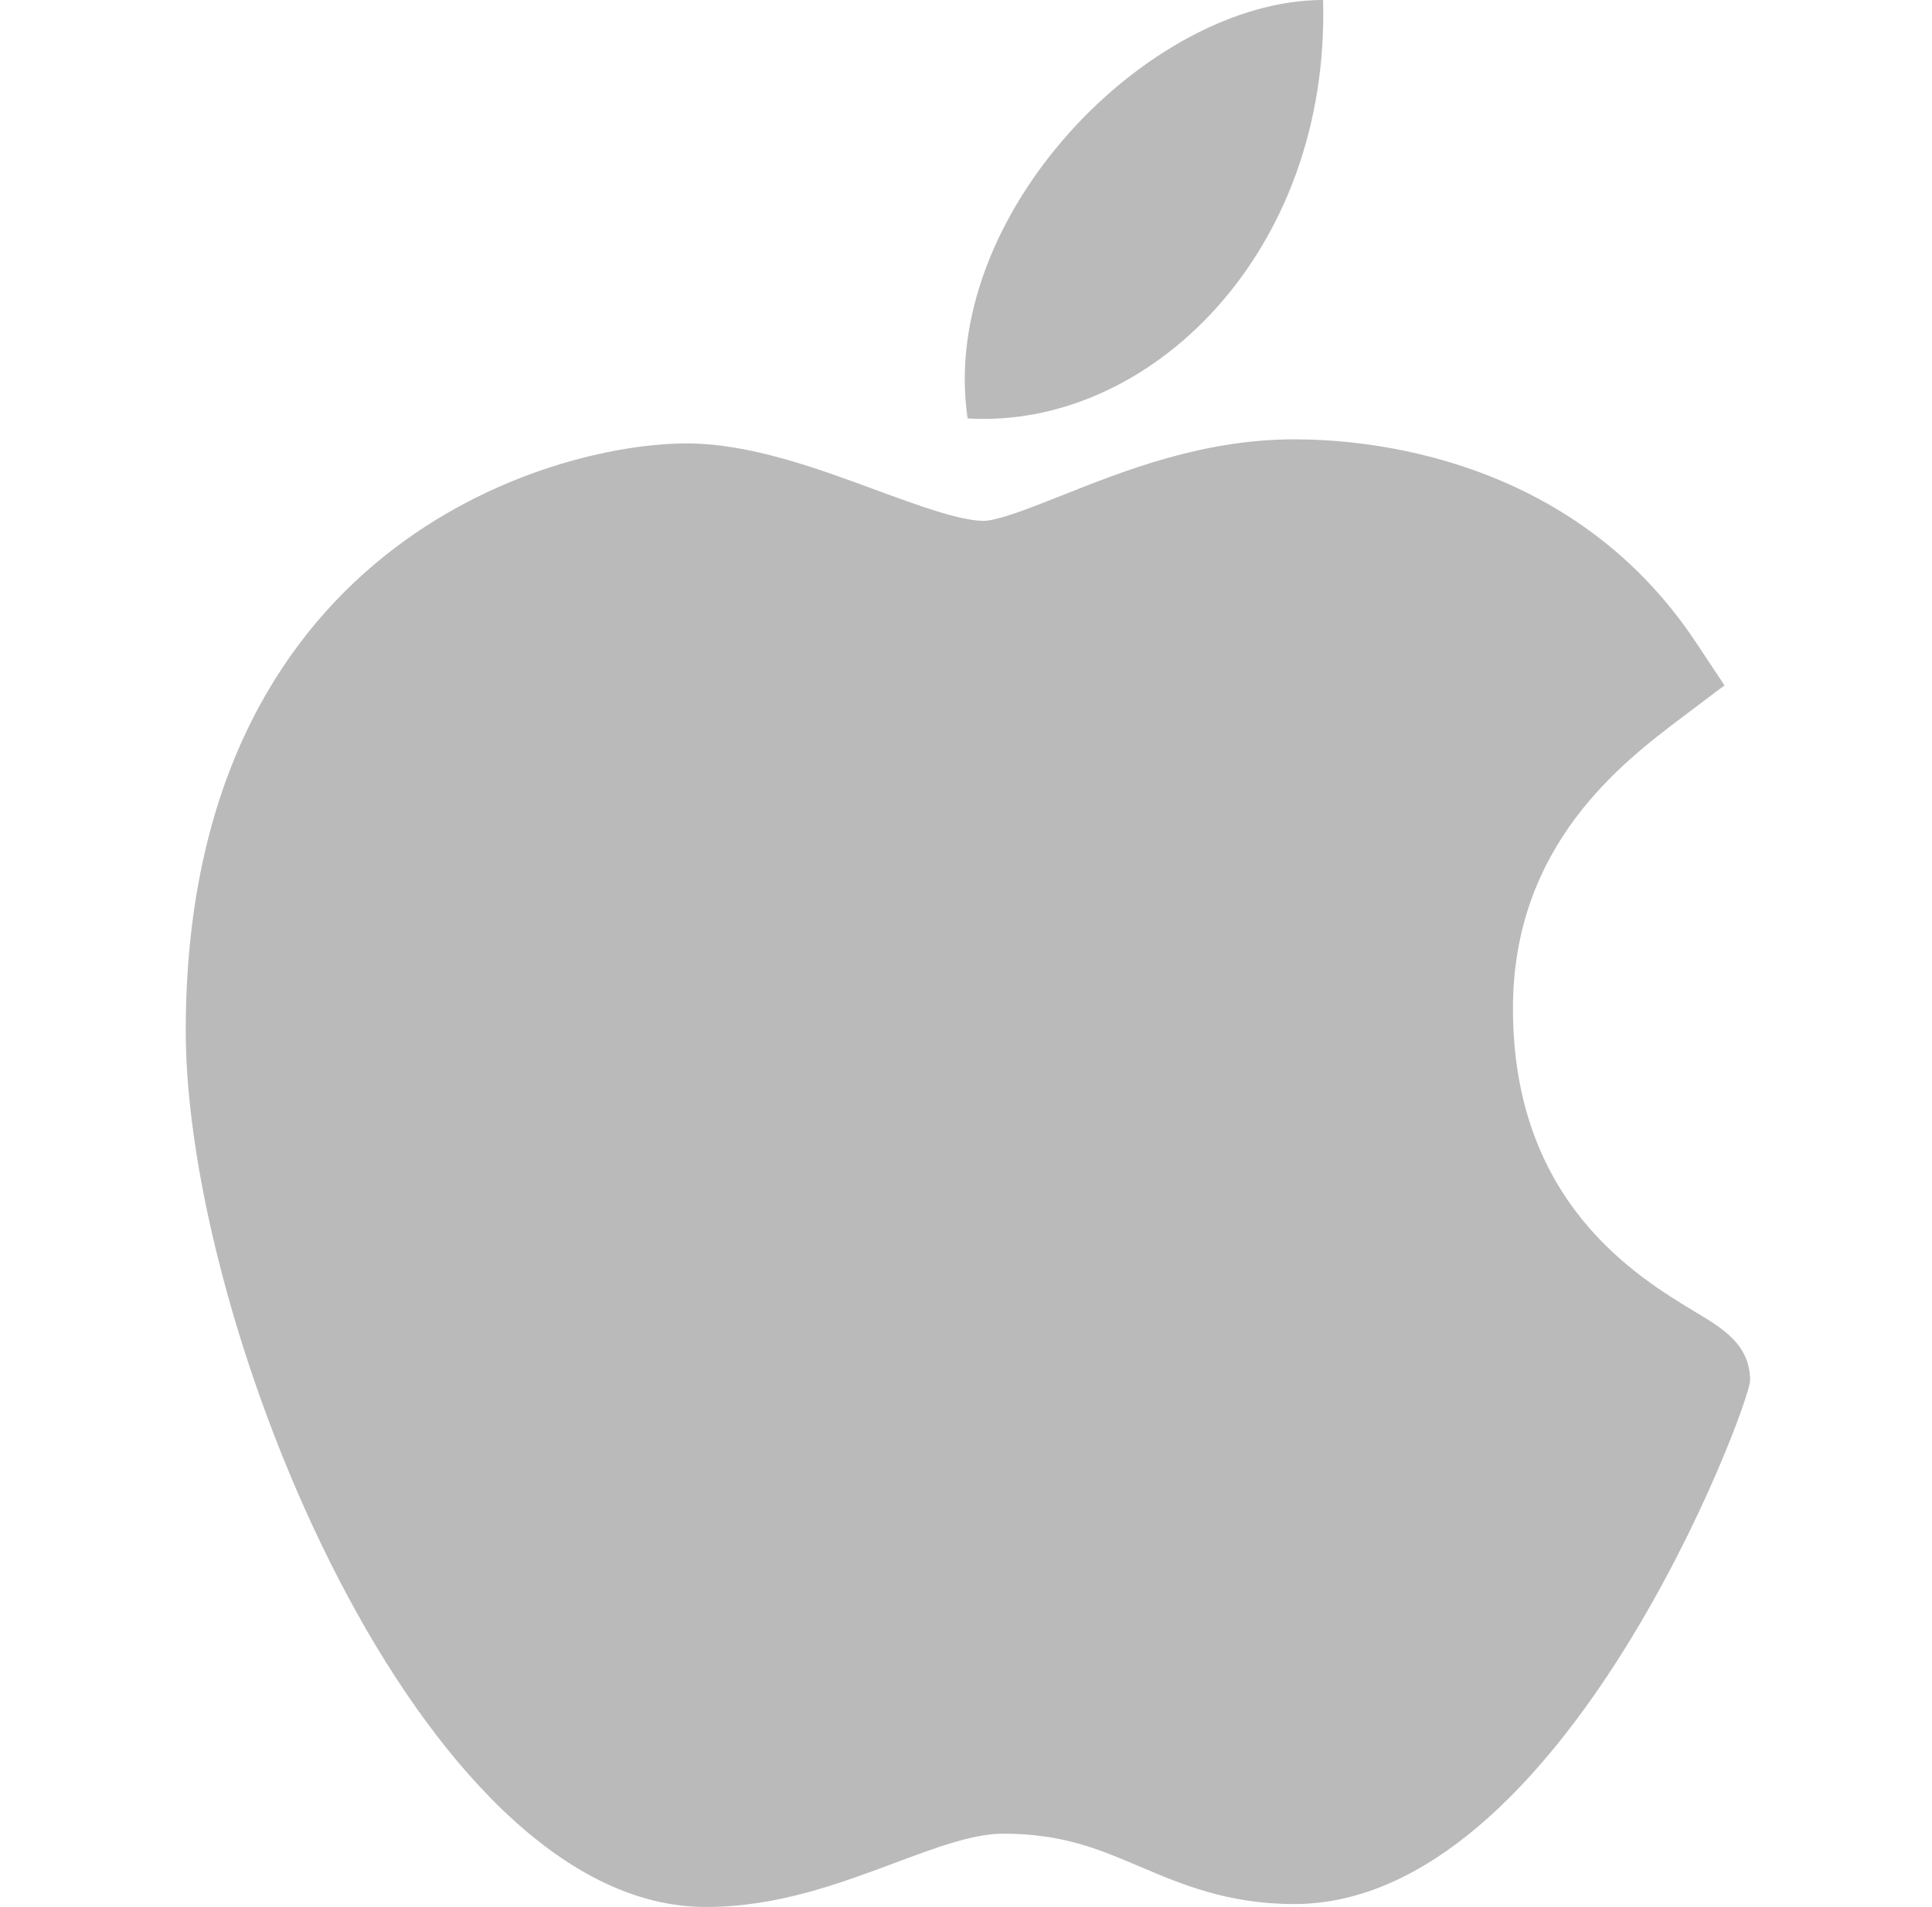 <svg width="78" height="77" viewBox="0 0 78 77" fill="none" xmlns="http://www.w3.org/2000/svg">
<path d="M28.438 77C16.978 76.934 7.499 53.54 7.499 41.627C7.499 22.165 22.098 17.905 27.725 17.905C30.26 17.905 32.968 18.901 35.356 19.782C37.026 20.396 38.753 21.031 39.713 21.031C40.288 21.031 41.643 20.491 42.839 20.018C45.39 19.002 48.565 17.74 52.261 17.74C52.268 17.74 52.277 17.74 52.283 17.74C55.044 17.74 63.413 18.346 68.445 25.902L69.623 27.673L67.927 28.953C65.504 30.781 61.082 34.117 61.082 40.724C61.082 48.548 66.09 51.558 68.495 53.005C69.557 53.644 70.656 54.303 70.656 55.743C70.656 56.684 63.148 76.883 52.246 76.883C49.578 76.883 47.692 76.081 46.029 75.374C44.346 74.658 42.894 74.041 40.495 74.041C39.279 74.041 37.741 74.616 36.113 75.227C33.889 76.057 31.37 77 28.513 77H28.438Z" fill="#BABABA"/>
<path d="M53.416 0C53.7 10.238 46.378 17.341 39.065 16.895C37.86 8.725 46.377 0 53.416 0Z" fill="#BABABA"/>
</svg>
